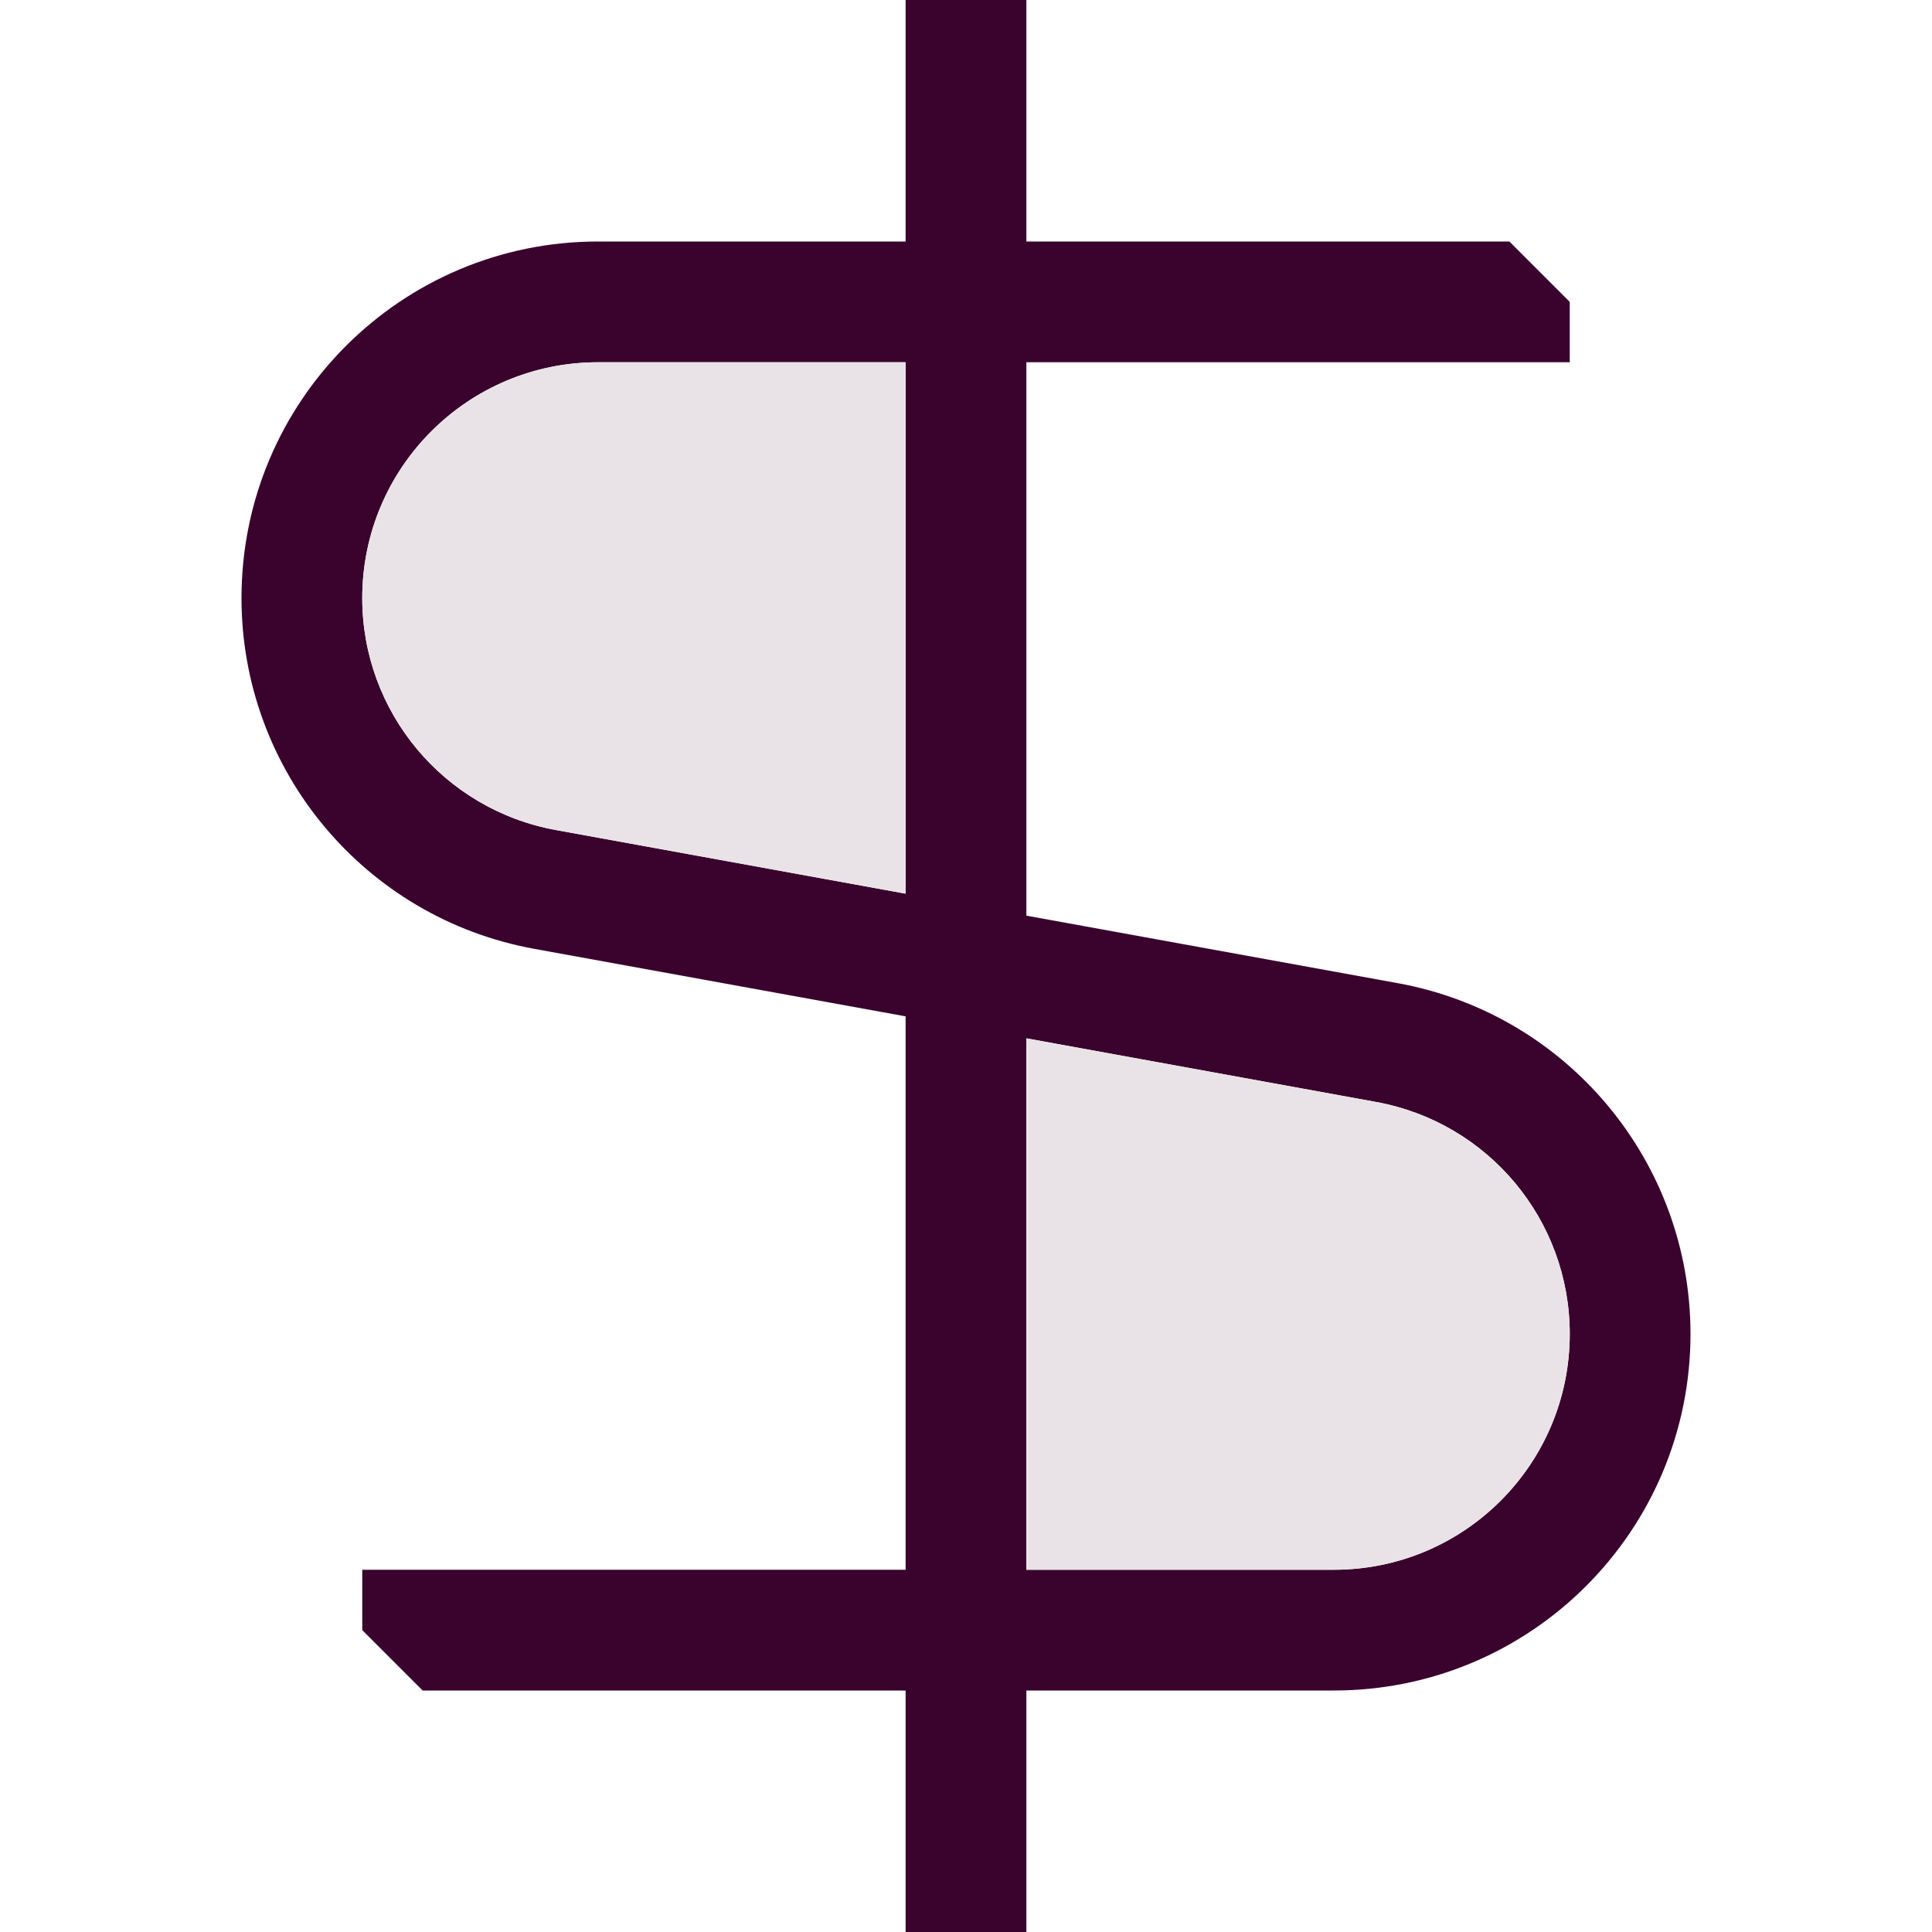 <svg width="16" height="16" viewBox="0 0 16 16" fill="none" xmlns="http://www.w3.org/2000/svg">
<path fill-rule="evenodd" clip-rule="evenodd" d="M7.5 0H8.5V2H12.5L13 2.5V3H8.5V7.583L11.575 8.142C12.979 8.397 14 9.62 14 11.047C14 12.678 12.678 14 11.047 14H8.5V16H7.5V14H3.5L3 13.5V13L7.5 13V8.417L4.425 7.858C3.021 7.603 2 6.38 2 4.953C2 3.322 3.322 2 4.953 2H7.5V0ZM7.5 3V7.401L4.604 6.874C3.675 6.705 3 5.897 3 4.953C3 3.874 3.874 3 4.953 3H7.5ZM8.5 13H11.047C12.126 13 13 12.126 13 11.047C13 10.103 12.325 9.295 11.396 9.126L8.5 8.599V13Z" fill="#3A032D"/>
<path d="M7.5 7.401L4.604 6.874C3.675 6.705 3 5.897 3 4.953C3 3.874 3.874 3 4.953 3H7.5V7.401Z" fill="#E9E3E7"/>
<path d="M8.5 13H11.047C12.126 13 13 12.126 13 11.047C13 10.103 12.325 9.295 11.396 9.126L8.5 8.599V13Z" fill="#E9E3E7"/>
</svg>
